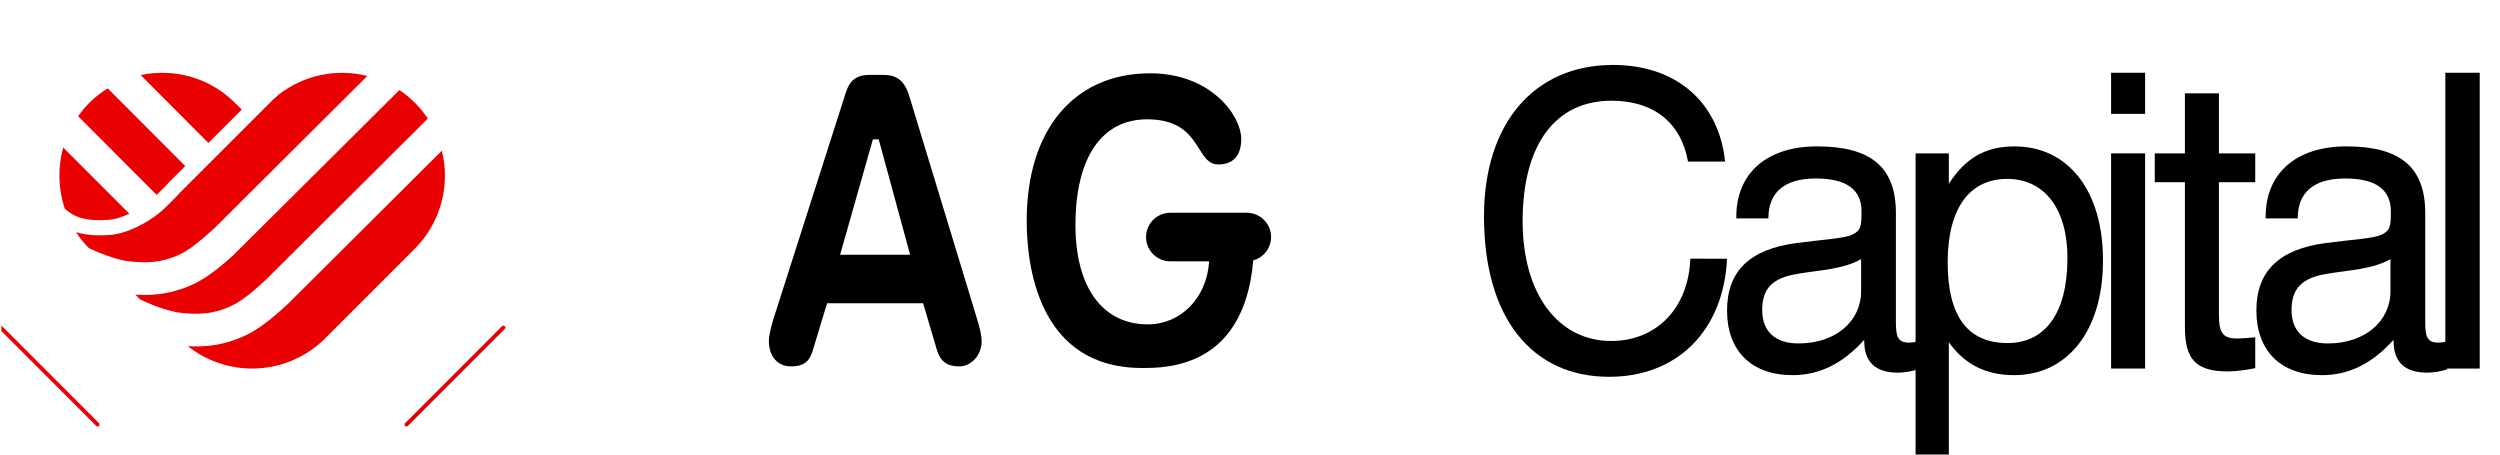 <svg width="132" height="24" viewBox="0 0 132 24" fill="none" xmlns="http://www.w3.org/2000/svg">
<g clip-path="url(#clip0_903_58)">
<path d="M91.188 13.66C91.005 17.461 88.556 19.895 84.965 19.895C80.885 19.895 78.355 16.788 78.355 11.422C78.355 6.535 80.986 3.429 85.169 3.429C88.516 3.429 90.76 5.405 91.086 8.533H89.127C88.76 6.47 87.312 5.318 85.088 5.318C82.129 5.318 80.395 7.62 80.395 11.682C80.395 15.549 82.293 18.004 85.067 18.004C87.454 18.004 89.148 16.288 89.25 13.659L91.188 13.66Z" fill="black"/>
<path d="M94.656 19.808C92.453 19.808 91.188 18.504 91.188 16.397C91.188 14.311 92.391 13.161 94.84 12.834C96.329 12.639 97.328 12.596 97.777 12.4C98.267 12.183 98.288 11.922 98.288 11.162C98.288 10.01 97.492 9.424 95.88 9.424C94.207 9.424 93.371 10.162 93.371 11.531H91.677V11.444C91.677 9.163 93.269 7.729 95.941 7.729C98.798 7.729 100.103 8.837 100.103 11.248V16.94C100.103 17.722 100.164 18.091 100.797 18.091C100.955 18.086 101.112 18.064 101.266 18.026V19.503C100.929 19.609 100.579 19.667 100.226 19.677C99.022 19.677 98.431 19.112 98.431 18.004V17.939C97.328 19.178 96.084 19.808 94.656 19.808M94.88 14.463C93.595 14.68 93.044 15.224 93.044 16.375C93.044 17.483 93.717 18.134 94.962 18.134C96.92 18.134 98.267 16.962 98.267 15.376V13.682C97.308 14.225 96.146 14.247 94.88 14.463Z" fill="black"/>
<path d="M101.143 8.099H102.898V9.707C103.776 8.338 104.836 7.73 106.366 7.73C109.161 7.73 111.038 10.01 111.038 13.747C111.038 17.526 109.12 19.808 106.346 19.808C104.857 19.808 103.735 19.243 102.898 18.069V24H101.143V8.099ZM105.999 18.113C107.978 18.113 109.161 16.549 109.161 13.617C109.161 11.01 107.937 9.446 105.979 9.446C104 9.446 102.837 10.988 102.837 13.855C102.837 16.701 103.897 18.113 105.999 18.113Z" fill="black"/>
<path d="M111.466 3.841H113.262V6.013H111.466V3.841ZM111.466 8.098H113.262V19.459H111.466V8.098Z" fill="black"/>
<path d="M118.117 17.874C118.322 17.874 118.628 17.852 119.077 17.809V19.439C118.607 19.54 118.129 19.598 117.648 19.612C115.935 19.612 115.363 18.982 115.363 17.244V9.619H113.772V8.098H115.363V4.927H117.159V8.098H119.077V9.619H117.159V16.592C117.159 17.526 117.322 17.874 118.117 17.874" fill="black"/>
<path d="M122.605 19.808C120.402 19.808 119.137 18.504 119.137 16.397C119.137 14.311 120.341 13.161 122.789 12.834C124.278 12.639 125.278 12.596 125.726 12.4C126.216 12.183 126.237 11.922 126.237 11.162C126.237 10.01 125.441 9.424 123.829 9.424C122.157 9.424 121.32 10.162 121.32 11.531H119.626V11.444C119.626 9.163 121.218 7.729 123.89 7.729C126.747 7.729 128.052 8.837 128.052 11.248V16.94C128.052 17.722 128.114 18.091 128.746 18.091C128.904 18.086 129.062 18.064 129.215 18.026V19.503C128.878 19.609 128.528 19.667 128.175 19.677C126.971 19.677 126.38 19.112 126.38 18.004V17.939C125.278 19.178 124.033 19.808 122.605 19.808ZM122.83 14.463C121.544 14.68 120.993 15.224 120.993 16.375C120.993 17.483 121.667 18.134 122.911 18.134C124.87 18.134 126.216 16.962 126.216 15.376V13.682C125.257 14.225 124.095 14.247 122.83 14.463Z" fill="black"/>
<path d="M130.929 3.841H129.114V19.46H130.929V3.841Z" fill="black"/>
<path d="M21.462 22.519C21.435 22.519 21.409 22.508 21.389 22.489C21.37 22.469 21.359 22.443 21.359 22.416C21.359 22.389 21.37 22.363 21.389 22.343L26.51 17.219C26.53 17.2 26.556 17.19 26.584 17.19C26.611 17.19 26.638 17.2 26.657 17.219C26.676 17.239 26.686 17.265 26.686 17.293C26.686 17.32 26.676 17.346 26.657 17.366L21.536 22.489C21.526 22.498 21.515 22.506 21.502 22.511C21.489 22.517 21.476 22.519 21.462 22.519" fill="#EA0000"/>
<path d="M5.153 22.519C5.139 22.519 5.126 22.517 5.113 22.511C5.101 22.506 5.089 22.498 5.08 22.489L-0.042 17.366C-0.061 17.346 -0.072 17.32 -0.072 17.292C-0.072 17.265 -0.06 17.238 -0.041 17.219C-0.021 17.199 0.006 17.188 0.033 17.189C0.061 17.189 0.087 17.2 0.107 17.22L5.225 22.343C5.239 22.358 5.249 22.376 5.253 22.396C5.257 22.416 5.254 22.436 5.247 22.455C5.239 22.474 5.226 22.49 5.209 22.502C5.192 22.513 5.173 22.519 5.152 22.519" fill="#EA0000"/>
<path d="M5.752 11.607C6.06 11.585 6.441 11.464 6.829 11.284L3.337 7.789C3.042 8.847 3.07 9.968 3.417 11.01C3.568 11.147 3.735 11.267 3.912 11.367C4.497 11.647 5.143 11.647 5.752 11.608" fill="#EA0000"/>
<path d="M12.762 5.787L12.405 5.429C11.763 4.789 10.971 4.319 10.101 4.064C9.232 3.808 8.312 3.774 7.426 3.964L11.001 7.547L12.762 5.787Z" fill="#EA0000"/>
<path d="M6.605 13.764C8.085 13.991 8.914 13.716 9.59 13.384C10.03 13.167 10.684 12.63 11.151 12.2L11.315 12.055L19.392 4.011C18.588 3.808 17.748 3.792 16.936 3.963C16.125 4.135 15.363 4.489 14.709 4.999L14.472 5.213C14.404 5.271 14.34 5.332 14.28 5.398L9.495 10.179C9.432 10.246 9.36 10.323 9.293 10.399L8.79 10.902C7.995 11.697 6.712 12.343 5.805 12.404C5.62 12.417 5.429 12.425 5.235 12.425C4.822 12.431 4.411 12.376 4.015 12.259C4.212 12.561 4.439 12.842 4.692 13.098L4.894 13.192C5.878 13.644 6.597 13.761 6.605 13.764" fill="#EA0000"/>
<path d="M8.713 9.851C8.769 9.784 8.847 9.7 8.926 9.619L9.78 8.768L5.686 4.665C5.335 4.881 5.009 5.137 4.716 5.428V5.429C4.5 5.648 4.303 5.885 4.127 6.138L8.272 10.289L8.713 9.851Z" fill="#EA0000"/>
<path d="M9.327 16.484C10.809 16.71 11.637 16.435 12.308 16.104C12.857 15.842 13.628 15.143 13.882 14.914C13.952 14.856 13.985 14.823 14.015 14.793L22.589 6.259C22.39 5.961 22.163 5.683 21.91 5.429L21.907 5.428C21.657 5.178 21.382 4.952 21.087 4.756L12.316 13.476C11.975 13.789 11.094 14.569 10.35 14.935C9.5 15.364 8.558 15.583 7.606 15.572C7.459 15.572 7.302 15.563 7.144 15.555L7.399 15.808L7.62 15.911C8.602 16.365 9.321 16.482 9.327 16.484" fill="#EA0000"/>
<path d="M15.225 16.023C15.161 16.087 15.092 16.15 15.011 16.22C14.521 16.667 13.748 17.33 13.061 17.66C12.215 18.087 11.278 18.304 10.331 18.292C10.199 18.292 10.056 18.283 9.917 18.276C10.964 19.106 12.279 19.524 13.612 19.451C14.946 19.378 16.206 18.818 17.156 17.878C17.159 17.873 17.163 17.868 17.167 17.864L21.907 13.123C22.57 12.458 23.048 11.632 23.297 10.727C23.547 9.822 23.558 8.868 23.329 7.957L15.225 16.023Z" fill="#EA0000"/>
<path d="M51.555 16.728L48.017 5.095C47.735 4.148 47.253 3.954 46.617 3.954H45.919C45.237 3.954 44.872 4.224 44.66 4.886L40.874 16.728C40.692 17.302 40.596 17.742 40.596 18.004C40.596 18.82 41.059 19.347 41.776 19.347C42.402 19.347 42.741 19.1 42.908 18.524L43.67 16.013H48.676C48.698 16.013 48.718 16.008 48.739 16.007L49.483 18.524C49.662 19.085 50.028 19.347 50.634 19.347C51.296 19.347 51.832 18.745 51.832 18.004C51.832 17.741 51.737 17.299 51.555 16.728M46.089 7.356H46.395L46.405 7.391L48.054 13.449H44.358L46.089 7.356Z" fill="black"/>
<path d="M67.113 12.515C67.113 12.347 67.08 12.18 67.015 12.025C66.951 11.869 66.856 11.728 66.737 11.609C66.618 11.49 66.477 11.396 66.321 11.331C66.166 11.267 65.999 11.234 65.831 11.234H61.792C61.453 11.234 61.127 11.369 60.886 11.609C60.646 11.85 60.511 12.176 60.511 12.516C60.511 12.856 60.646 13.182 60.886 13.423C61.127 13.663 61.453 13.798 61.792 13.798H63.843L63.838 13.86C63.693 15.753 62.333 17.127 60.605 17.127C58.213 17.127 56.784 15.167 56.784 11.883C56.784 8.335 58.164 6.3 60.569 6.3C62.34 6.3 62.887 7.173 63.327 7.875C63.611 8.328 63.837 8.684 64.339 8.684C64.786 8.684 65.537 8.511 65.537 7.344C65.537 6.098 63.93 3.87 60.731 3.87C56.709 3.87 54.21 6.851 54.21 11.651C54.21 13.989 54.803 19.43 60.302 19.43C60.343 19.43 60.533 19.428 60.533 19.428C64.681 19.415 65.935 16.545 66.172 13.746C66.442 13.673 66.68 13.512 66.85 13.29C67.02 13.068 67.112 12.796 67.113 12.516" fill="black"/>
</g>
<defs>
<clipPath id="clip0_903_58">
<rect width="131" height="24" fill="white" transform="translate(0.072)"/>
</clipPath>
</defs>
</svg>
